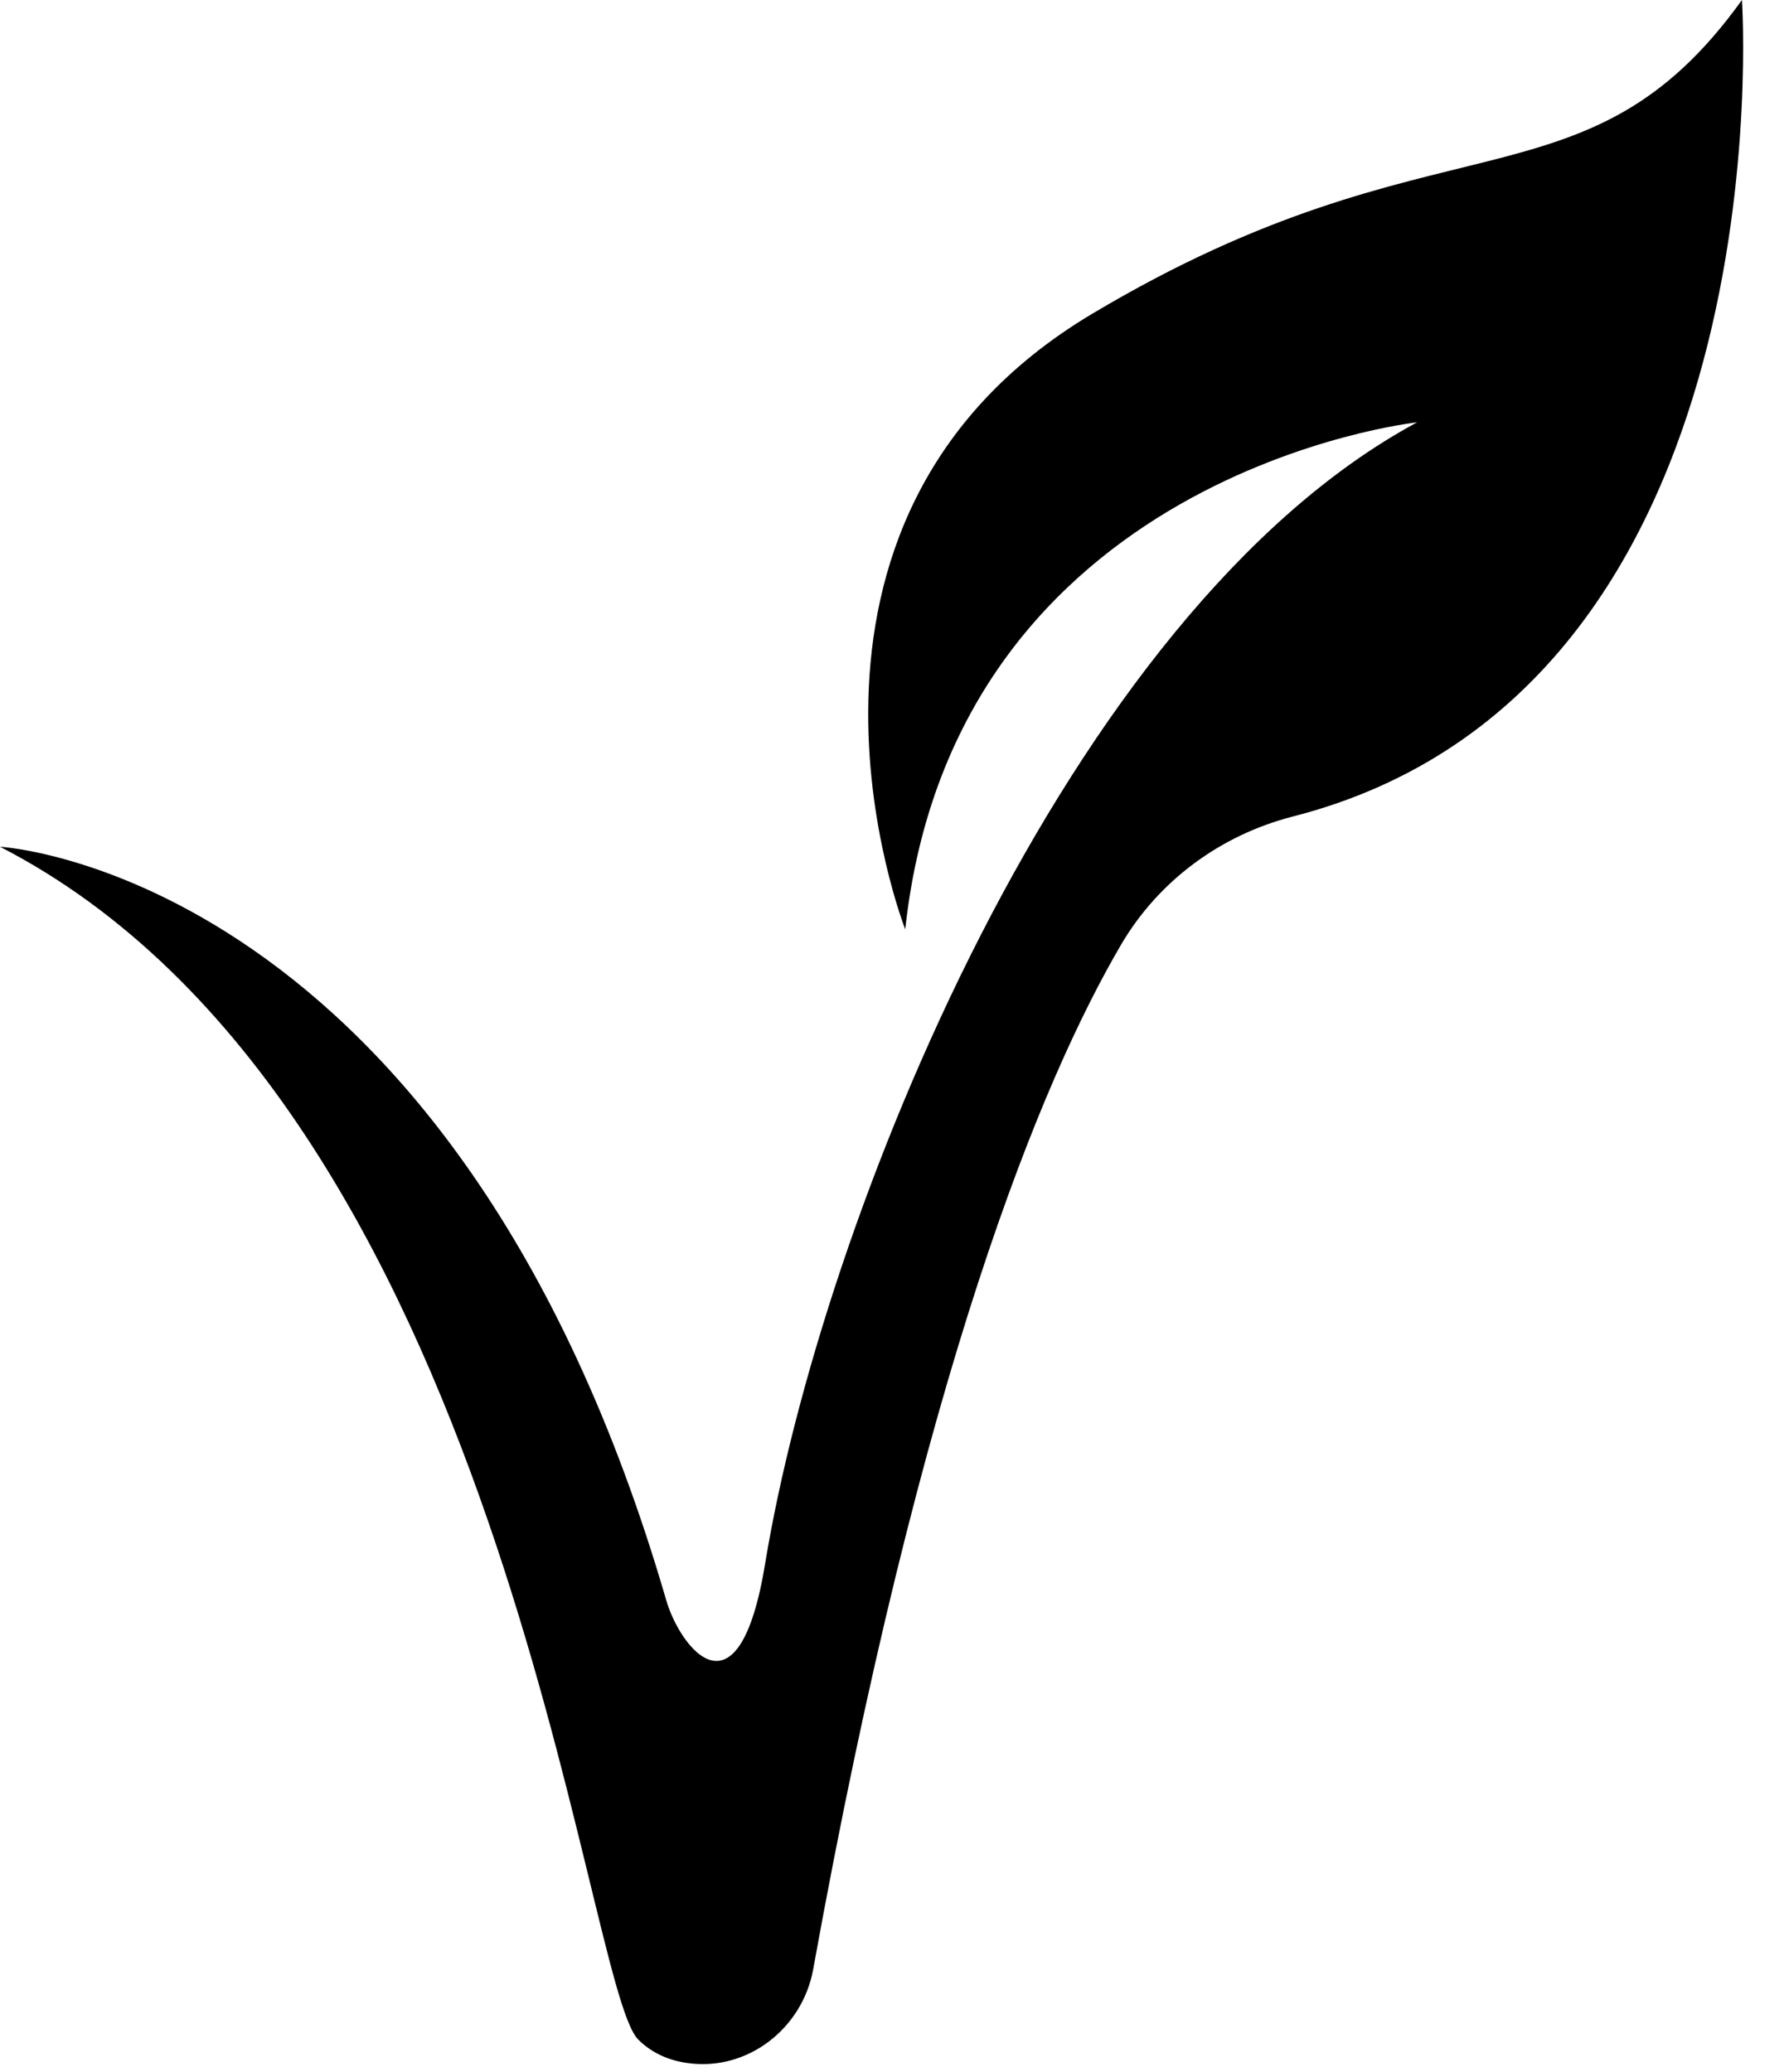<?xml version="1.0" encoding="UTF-8"?>
<!DOCTYPE svg PUBLIC '-//W3C//DTD SVG 1.0//EN'
          'http://www.w3.org/TR/2001/REC-SVG-20010904/DTD/svg10.dtd'>
<svg height="501.8" preserveAspectRatio="xMidYMid meet" version="1.0" viewBox="0.0 0.0 433.4 501.8" width="433.4" xmlns="http://www.w3.org/2000/svg" xmlns:xlink="http://www.w3.org/1999/xlink" zoomAndPan="magnify"
><g id="change1_1"
  ><path d="M0,205.1c0,0,110.1,6,161.4,182.5c3.3,11.4,17.6,30.4,24-9.1C199,296,258.1,148.2,343.3,102.3c0,0-112,12.1-124,122.8 c0,0-38.9-98.9,45.3-149.1S384,52.9,422,0c0,0,11.4,167.1-108.9,197.8c-17.4,4.5-32.4,15.5-41.5,31 c-19.2,32.8-48.3,102.8-74.6,248.2c-2.6,14.4-16,24.8-30.5,22.7c-4.3-0.6-8.5-2.3-11.9-5.7C141.1,480.4,122.3,268,0,205.1z"
  /></g
></svg
>
